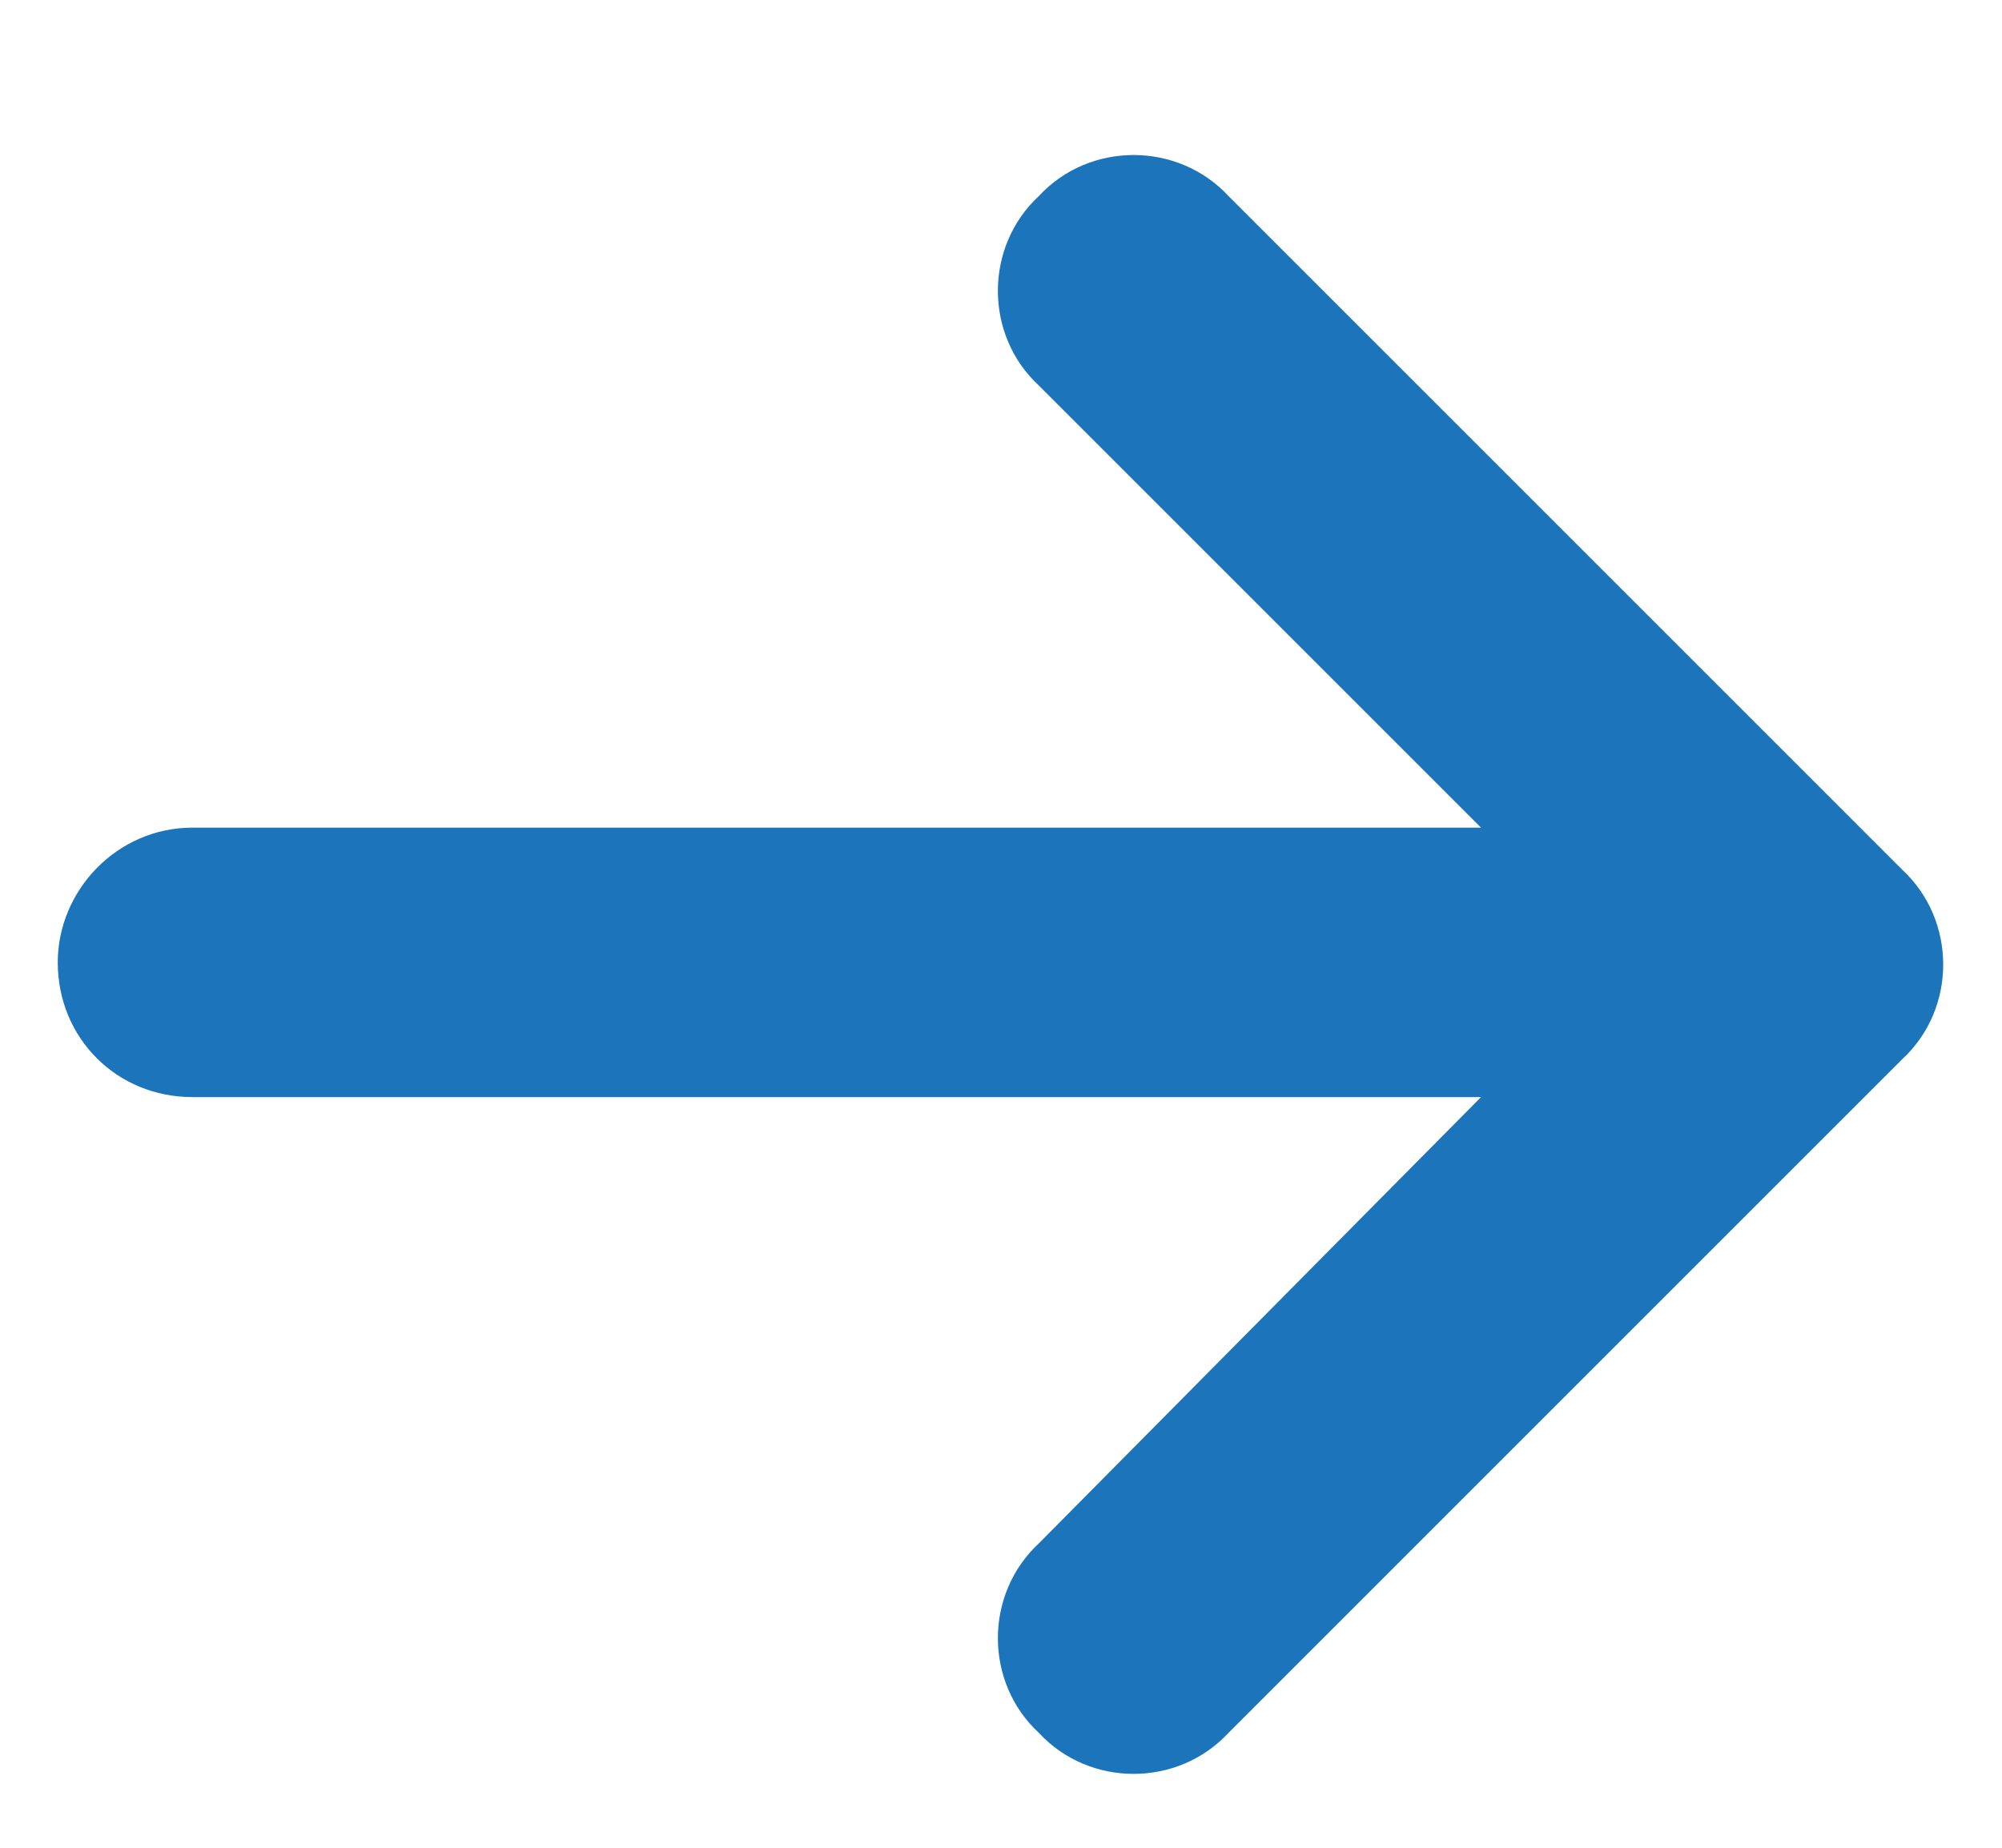<svg xmlns="http://www.w3.org/2000/svg" width="13" height="12" viewBox="0 0 13 12" fill="none"><path d="M12.352 6.879L7.977 11.254C7.648 11.609 7.074 11.609 6.746 11.254C6.391 10.926 6.391 10.352 6.746 10.023L9.617 7.125H1.25C0.758 7.125 0.375 6.742 0.375 6.25C0.375 5.785 0.758 5.375 1.25 5.375H9.617L6.746 2.504C6.391 2.176 6.391 1.602 6.746 1.273C7.074 0.918 7.648 0.918 7.977 1.273L12.352 5.648C12.707 5.977 12.707 6.551 12.352 6.879Z" fill="#1C75BA"></path></svg>